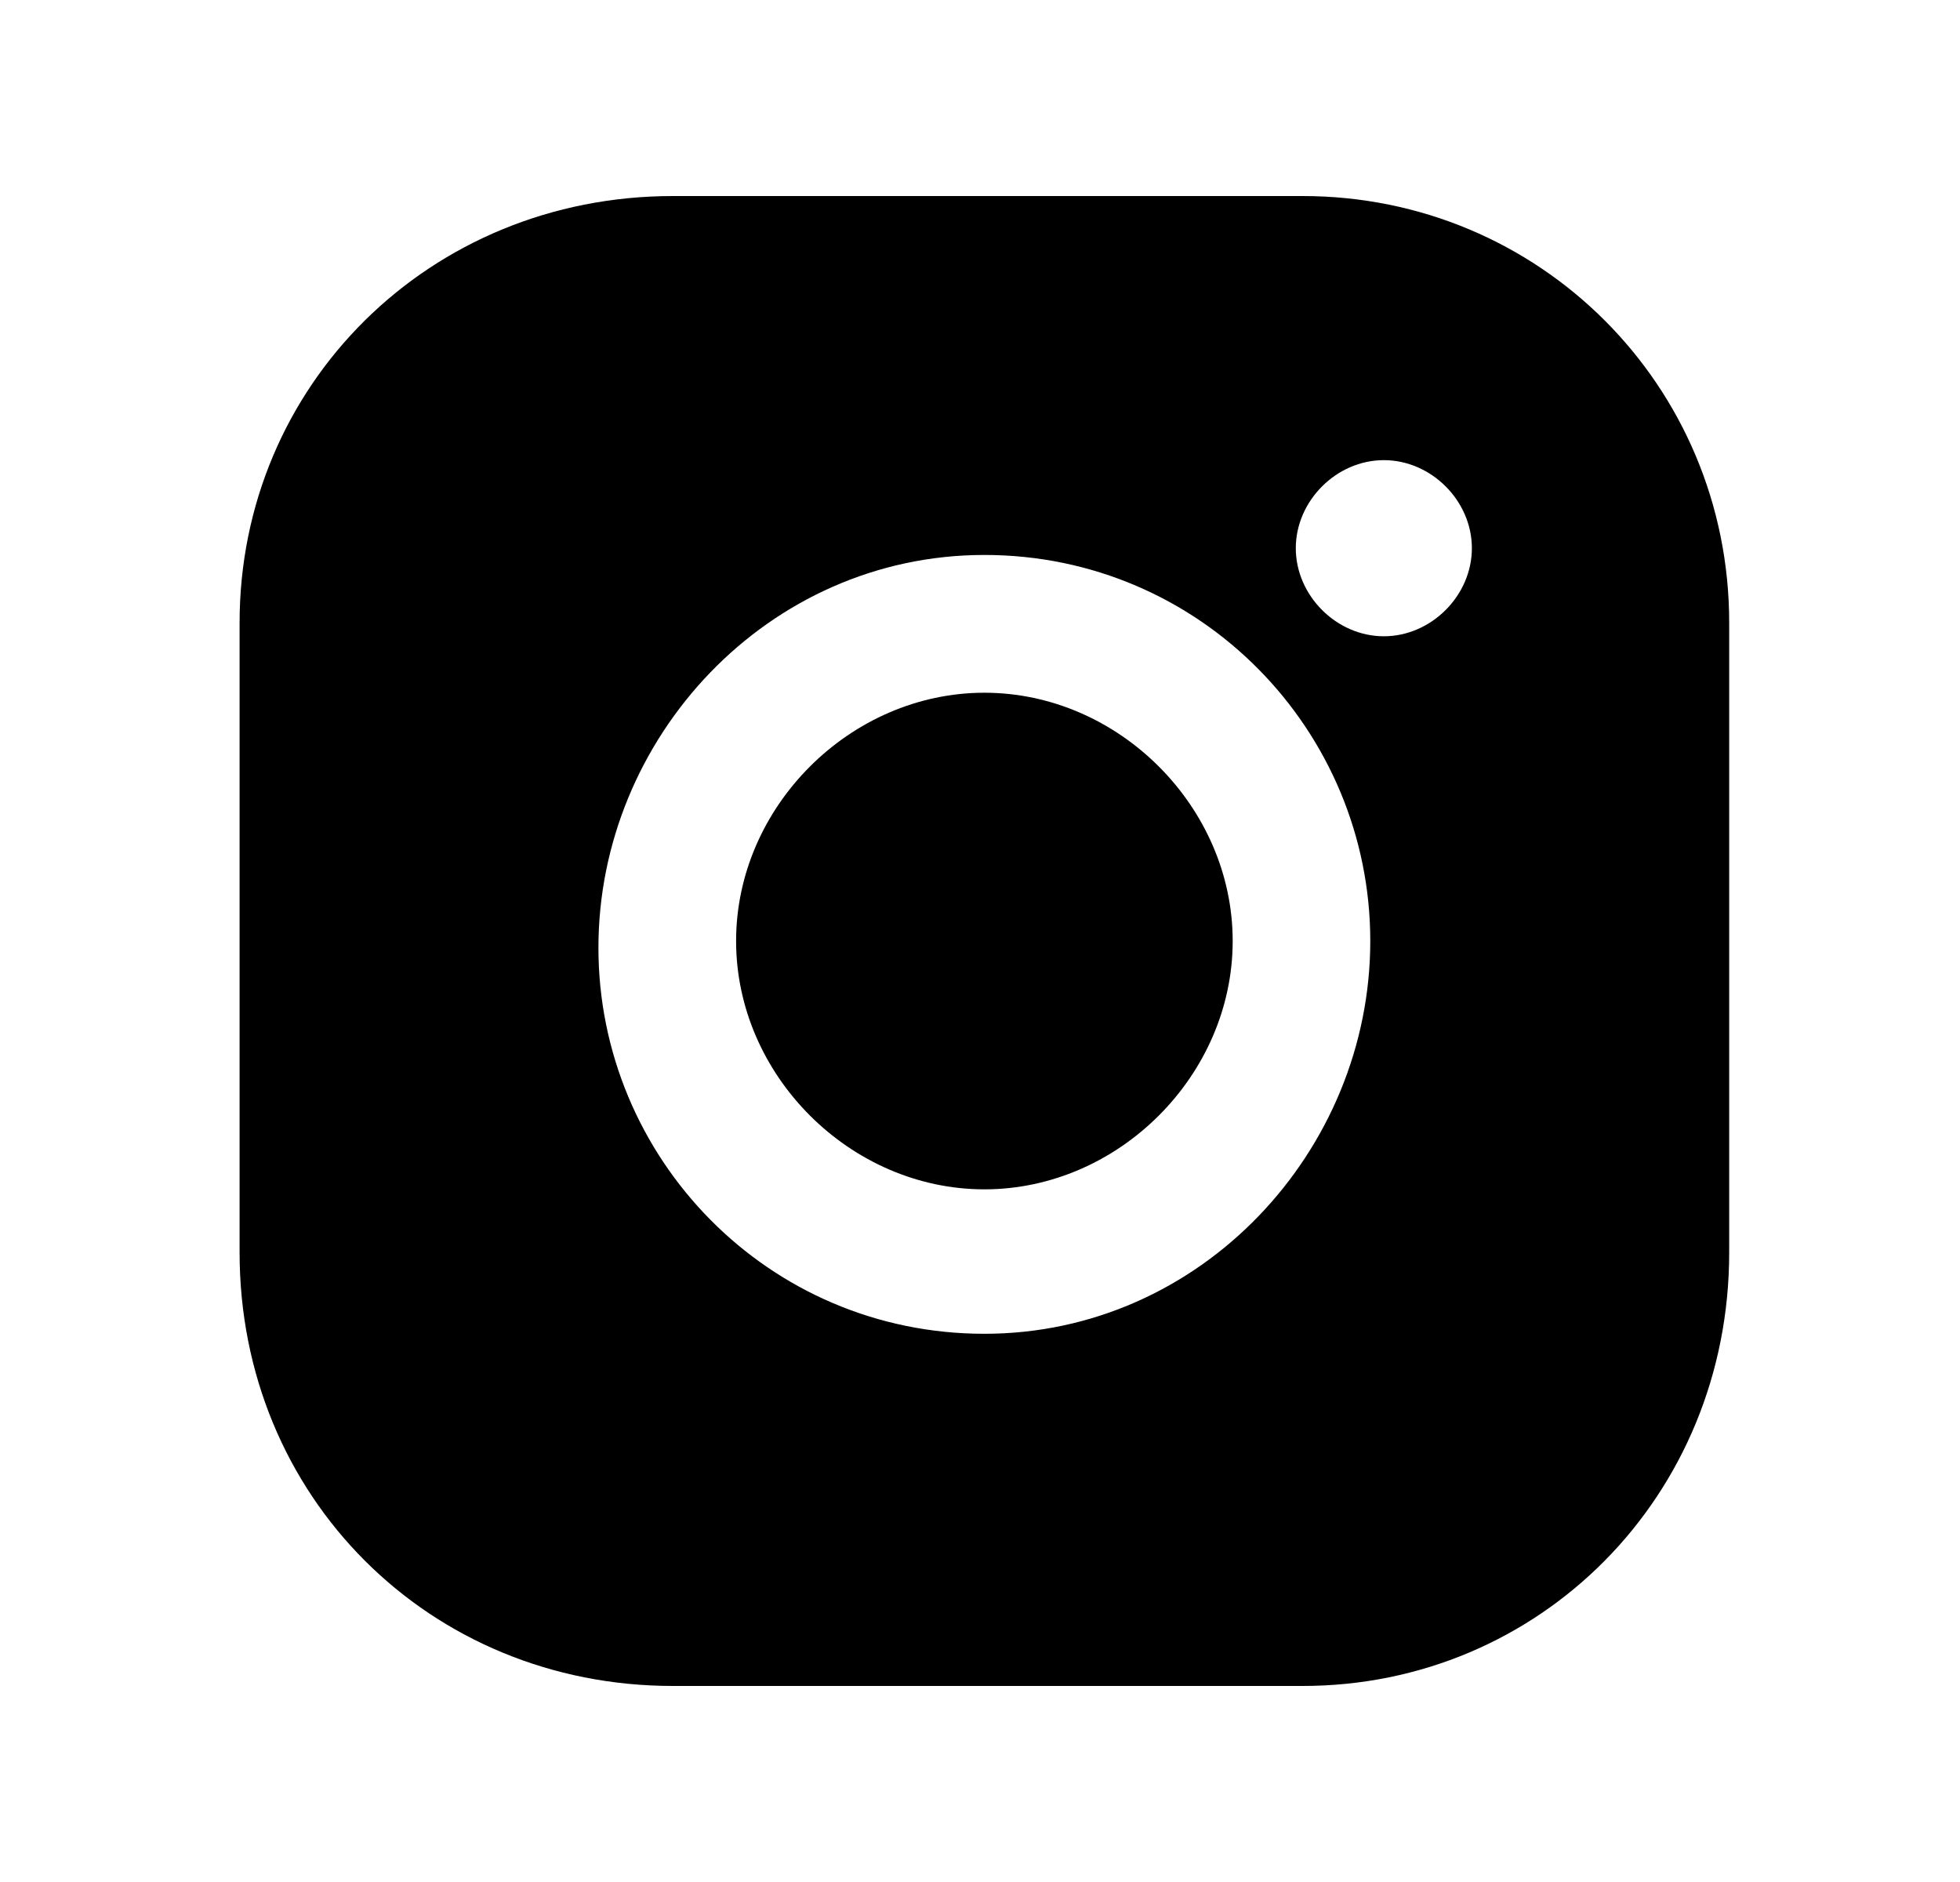 <svg width="25" height="24" viewBox="0 0 25 24" fill="none" xmlns="http://www.w3.org/2000/svg">
<path d="M12.556 8.834C10.844 8.834 9.389 10.289 9.389 12C9.389 13.712 10.844 15.167 12.556 15.167C14.268 15.167 15.723 13.712 15.723 12C15.723 10.289 14.268 8.834 12.556 8.834Z" fill="black"/>
<path d="M16.615 2.5H8.583C5.474 2.5 3.056 4.918 3.056 7.941V15.973C3.056 19.082 5.474 21.5 8.583 21.5H16.615C19.637 21.5 22.056 19.082 22.056 15.973V7.941C22.056 4.918 19.637 2.5 16.615 2.5ZM12.556 17.009C9.792 17.009 7.633 14.764 7.633 12.086C7.633 9.409 9.792 7.077 12.556 7.077C15.319 7.077 17.478 9.323 17.478 12C17.478 14.677 15.319 17.009 12.556 17.009ZM17.651 8.114C17.047 8.114 16.528 7.595 16.528 6.991C16.528 6.386 17.047 5.868 17.651 5.868C18.256 5.868 18.774 6.386 18.774 6.991C18.774 7.595 18.256 8.114 17.651 8.114Z" fill="black"/>
</svg>
